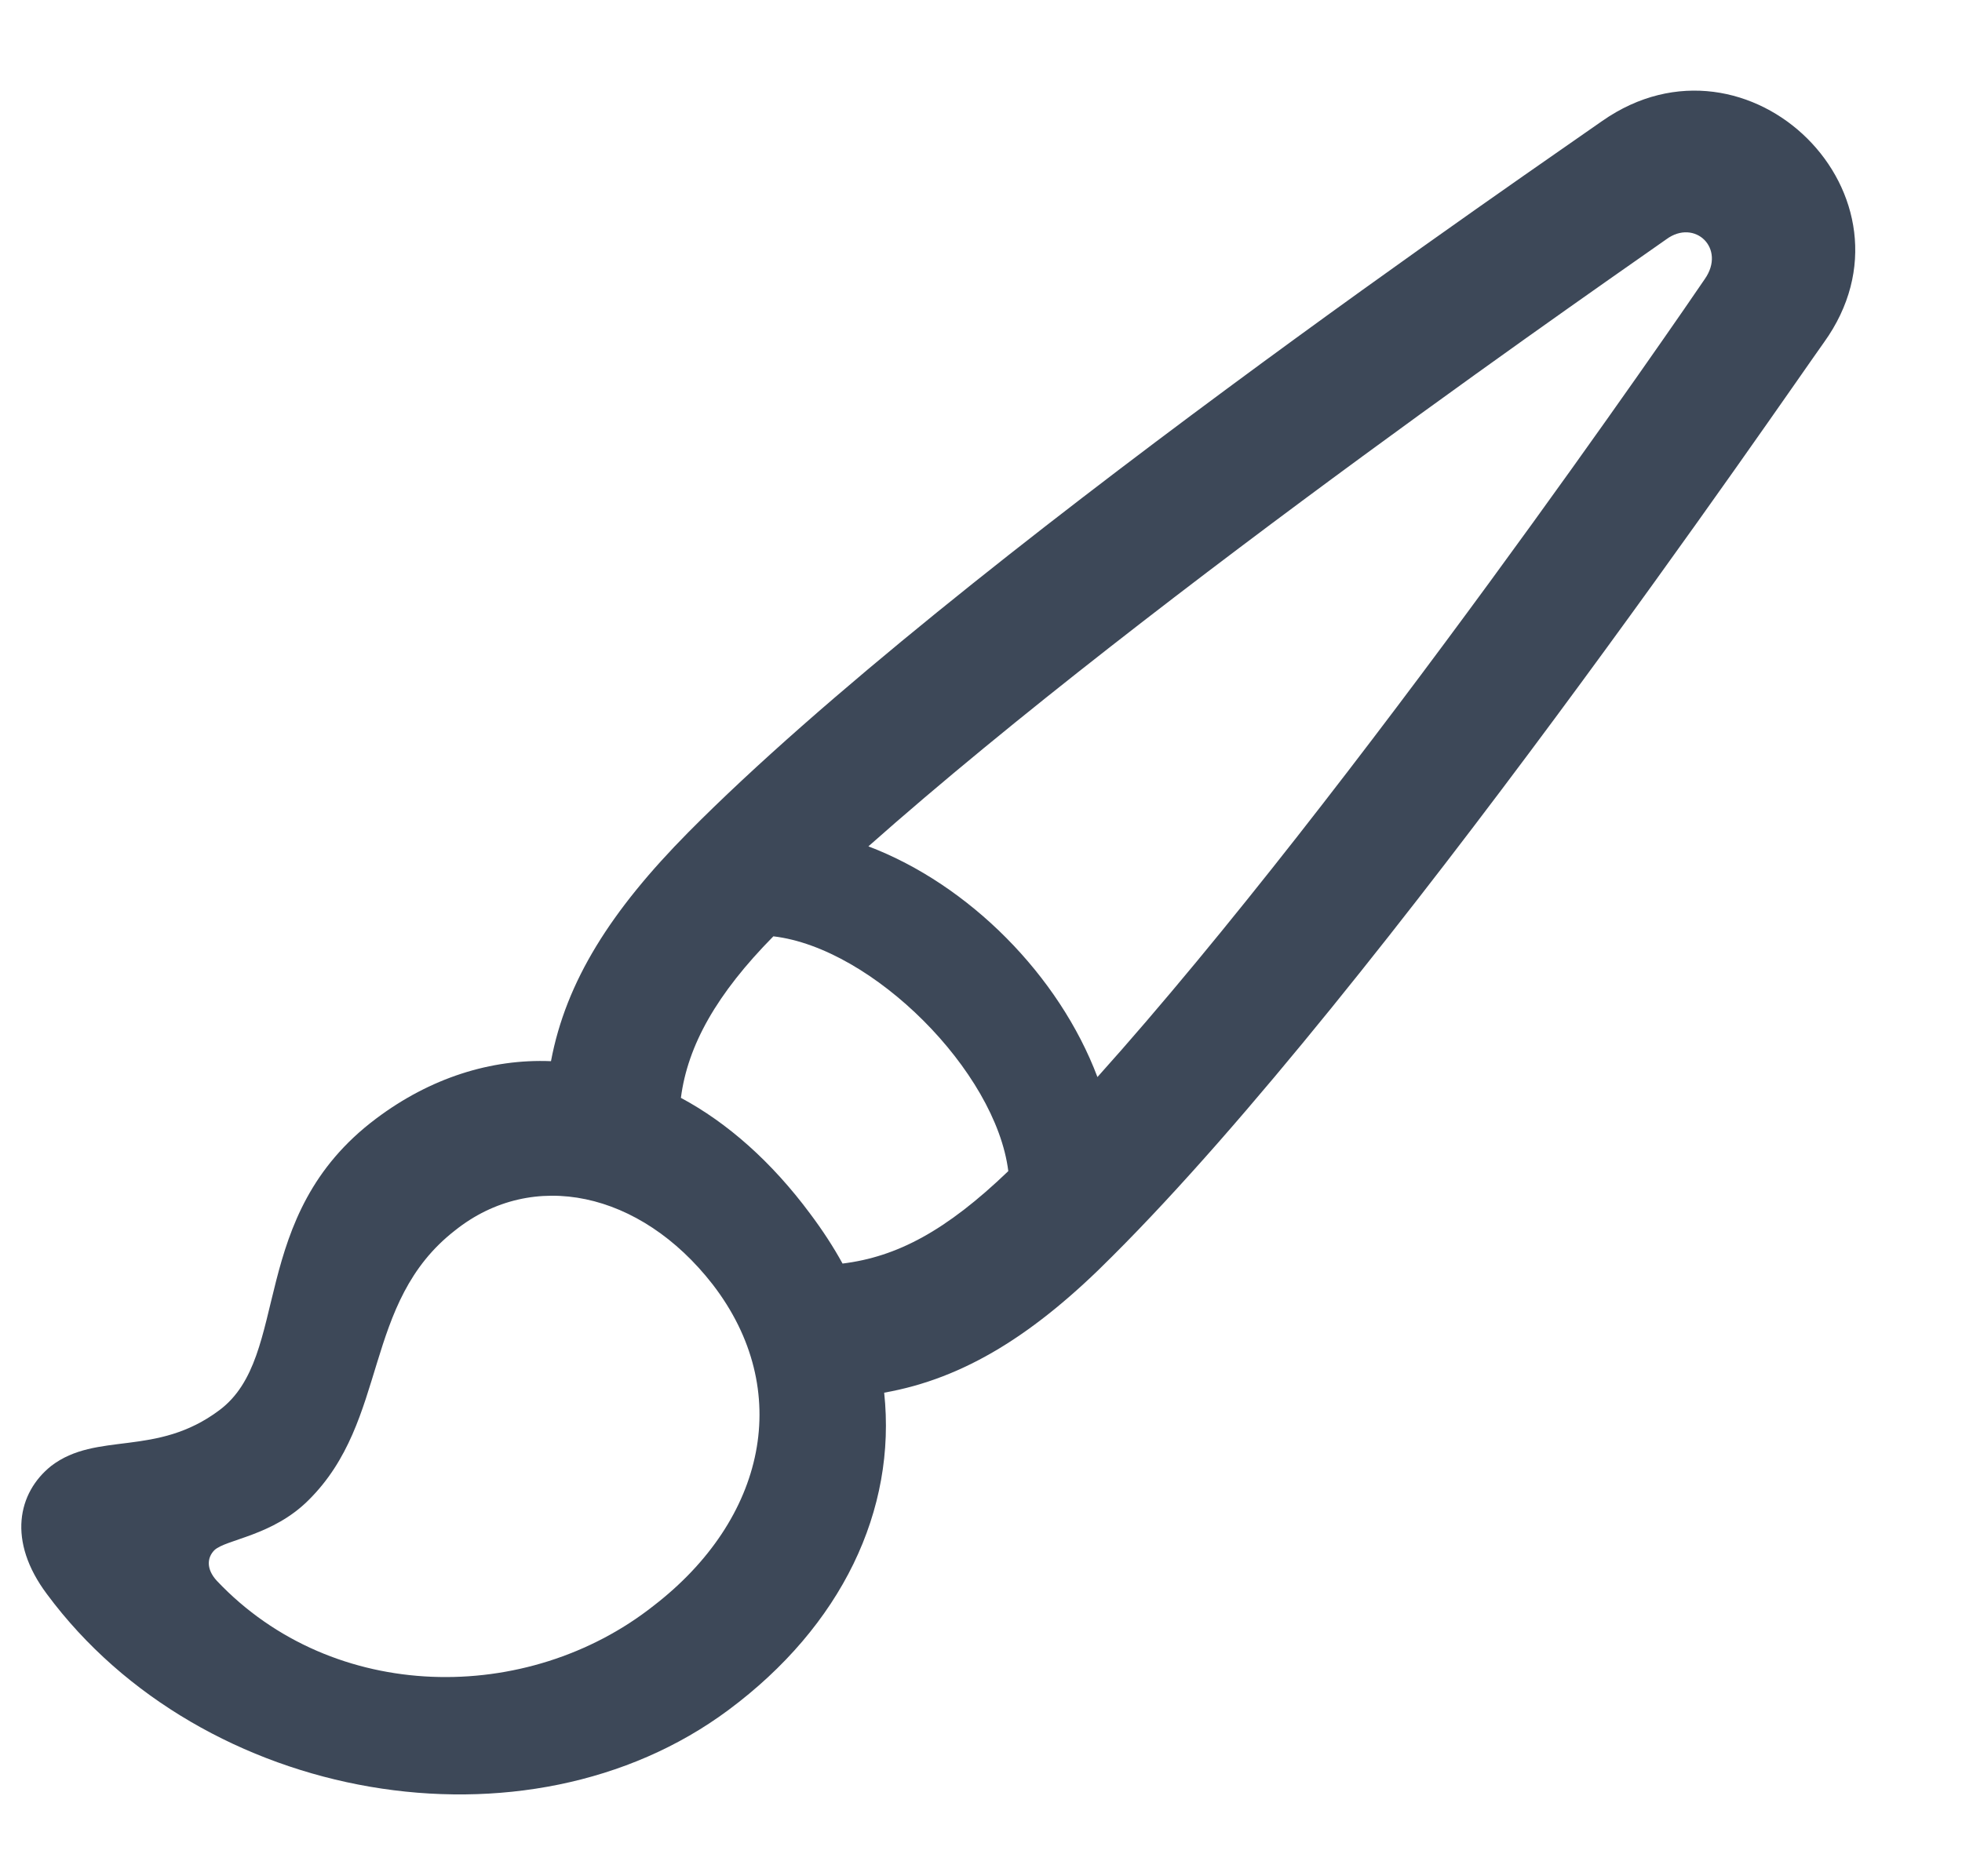 <?xml version="1.0" encoding="UTF-8"?> <svg xmlns="http://www.w3.org/2000/svg" width="23" height="22" viewBox="0 0 23 22" fill="none"> <path d="M0.551 18.693C2.367 21.145 6.176 21.809 8.539 20.051C9.867 19.064 10.512 17.707 10.365 16.33C11.303 16.164 12.133 15.646 13.041 14.729C16.176 11.604 20.961 4.602 21.381 4.016C22.611 2.307 20.502 0.217 18.783 1.418C18.207 1.828 11.195 6.604 8.07 9.758C7.162 10.676 6.635 11.506 6.459 12.443C5.756 12.414 5.043 12.639 4.408 13.117C2.885 14.26 3.422 15.9 2.572 16.535C1.83 17.092 1.137 16.779 0.6 17.189C0.209 17.502 0.082 18.068 0.551 18.693ZM19.535 2.805C19.867 2.561 20.238 2.912 19.984 3.273C19.76 3.605 15.863 9.289 12.865 12.629C12.416 11.438 11.361 10.373 10.18 9.924C13.549 6.936 19.154 3.078 19.535 2.805ZM9.496 14.23C9.047 13.625 8.529 13.166 7.982 12.873C8.061 12.258 8.402 11.652 9.066 10.979C10.229 11.115 11.674 12.56 11.82 13.732C11.088 14.435 10.512 14.738 9.877 14.816C9.77 14.621 9.643 14.426 9.496 14.23ZM2.543 18.537C2.416 18.4 2.426 18.264 2.514 18.176C2.65 18.049 3.197 18.01 3.617 17.59C4.564 16.652 4.242 15.275 5.336 14.426C6.244 13.703 7.504 13.967 8.354 15.06C9.311 16.301 8.979 17.814 7.66 18.83C6.186 19.992 3.91 19.982 2.543 18.537Z" fill="#3D4858"></path> </svg> 
